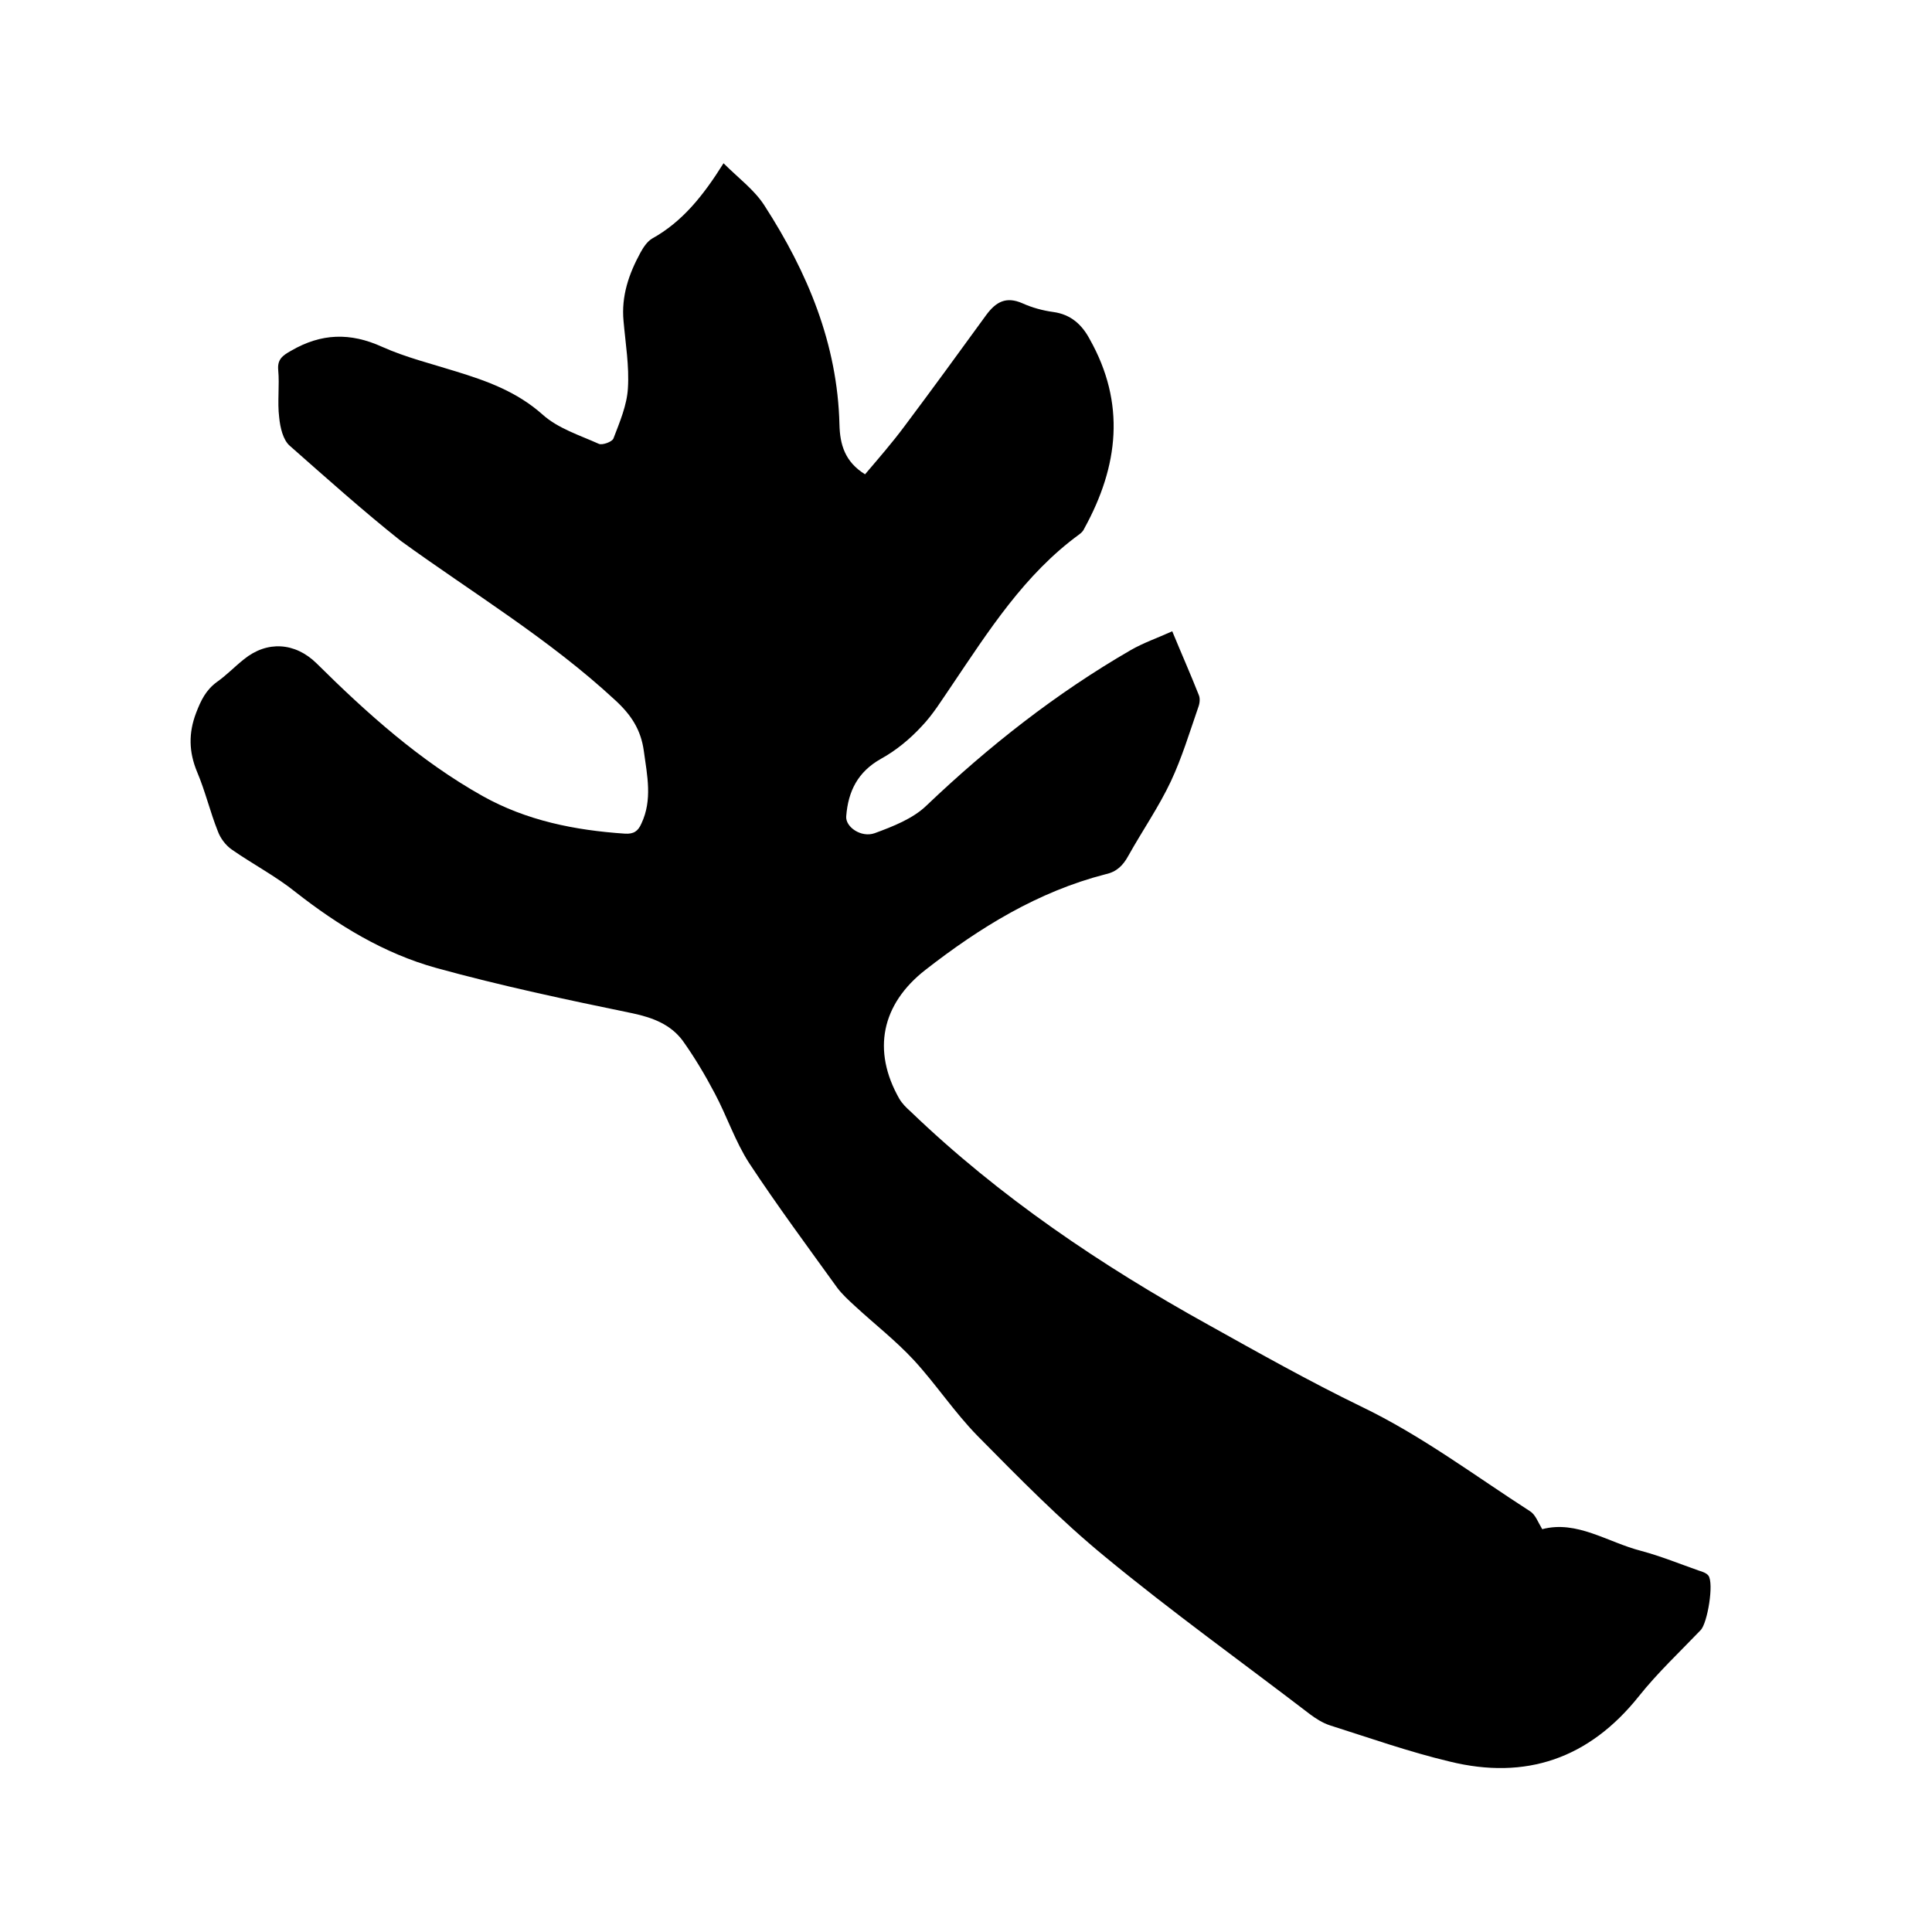 <svg enable-background="new 0 0 400 400" viewBox="0 0 400 400" xmlns="http://www.w3.org/2000/svg"><path d="m149.8 33.8c3.1 3.1 6.4 5.5 8.5 8.8 8.9 13.8 15.1 28.6 15.5 45.3.1 4.1 1.1 7.7 5.3 10.3 2.8-3.3 5.6-6.5 8.2-10 5.7-7.6 11.3-15.3 16.9-23 2-2.7 4.1-3.9 7.5-2.4 2 .9 4.2 1.5 6.4 1.8 3.6.5 5.9 2.6 7.5 5.6 7.5 13.3 6 26.3-1.1 39.2-.2.5-.6.9-1 1.2-11.4 8.3-18.8 20-26.5 31.4-2 2.9-3.8 5.9-6.2 8.4-2.4 2.6-5.3 5-8.4 6.7-4.8 2.7-6.8 6.7-7.2 11.9-.2 2.2 3.1 4.5 5.9 3.5 3.8-1.4 7.9-3 10.7-5.7 12.9-12.3 26.9-23.3 42.3-32.2 2.6-1.5 5.5-2.5 8.6-3.9 1.9 4.6 3.8 8.9 5.5 13.2.3.7.2 1.7-.1 2.5-1.8 5.2-3.4 10.5-5.7 15.4-2.5 5.3-5.9 10.2-8.8 15.4-1.1 2-2.4 3.3-4.7 3.8-14 3.6-26 11-37.3 19.8-9.1 7.1-11.1 16.7-5.4 26.7.6 1 1.4 1.8 2.3 2.6 18.4 17.7 39.5 31.9 61.7 44.2 10.4 5.8 20.9 11.7 31.6 16.9 12.5 6 23.5 14.3 35 21.7 1.1.7 1.6 2.2 2.5 3.7 7.2-1.9 13.5 2.7 20.5 4.5 4.1 1.1 8 2.7 12 4.1.7.2 1.5.5 1.9 1 1.2 1.6-.2 9.9-1.6 11.3-4.3 4.5-8.9 8.8-12.8 13.7-10.3 12.9-23.4 17.4-39.2 13.5-8.4-2-16.6-4.9-24.8-7.5-1.5-.5-2.9-1.4-4.1-2.3-14.1-10.8-28.6-21.2-42.3-32.5-9.4-7.7-17.9-16.4-26.5-25.1-4.8-4.9-8.6-10.7-13.2-15.7-3.8-4.1-8.2-7.5-12.3-11.3-1.2-1.1-2.5-2.3-3.5-3.6-6.2-8.6-12.5-17.1-18.3-25.9-2.9-4.5-4.6-9.7-7.1-14.4-2-3.8-4.2-7.5-6.7-11-2.5-3.3-6.1-4.7-10.3-5.6-13.6-2.8-27.3-5.7-40.7-9.4-10.8-3-20.3-8.8-29.1-15.7-4.1-3.3-8.9-5.8-13.2-8.8-1.3-.9-2.4-2.4-2.9-3.8-1.6-4-2.6-8.3-4.3-12.3-1.7-4.1-1.8-8-.2-12.2 1-2.6 2-4.7 4.3-6.4 2-1.4 3.7-3.2 5.6-4.7 4.8-3.9 10.6-3.5 15 .8 10.5 10.4 21.4 20.2 34.4 27.5 9.1 5.1 19.1 7.1 29.5 7.8 1.8.1 2.7-.5 3.4-2.1 2.3-4.9 1.2-9.9.5-15-.6-4.4-2.6-7.5-6-10.6-13.6-12.6-29.4-22.1-44.3-32.9-7.8-6.2-15.4-13-23-19.7-1.4-1.2-2-3.8-2.2-5.9-.4-3.2.1-6.6-.2-9.8-.2-2.2.9-3 2.7-4 6.2-3.6 12.2-3.8 18.8-.8 4.9 2.2 10.2 3.5 15.3 5.1 6.5 2 12.6 4.2 17.9 8.9 3.2 2.9 7.7 4.3 11.7 6.1.7.3 2.7-.4 3-1.1 1.3-3.4 2.8-6.9 3-10.4.3-4.6-.5-9.3-.9-13.9-.5-5.2 1.1-9.8 3.5-14.2.6-1.1 1.4-2.3 2.4-2.9 6.3-3.5 10.6-8.9 14.8-15.6z"/></svg>